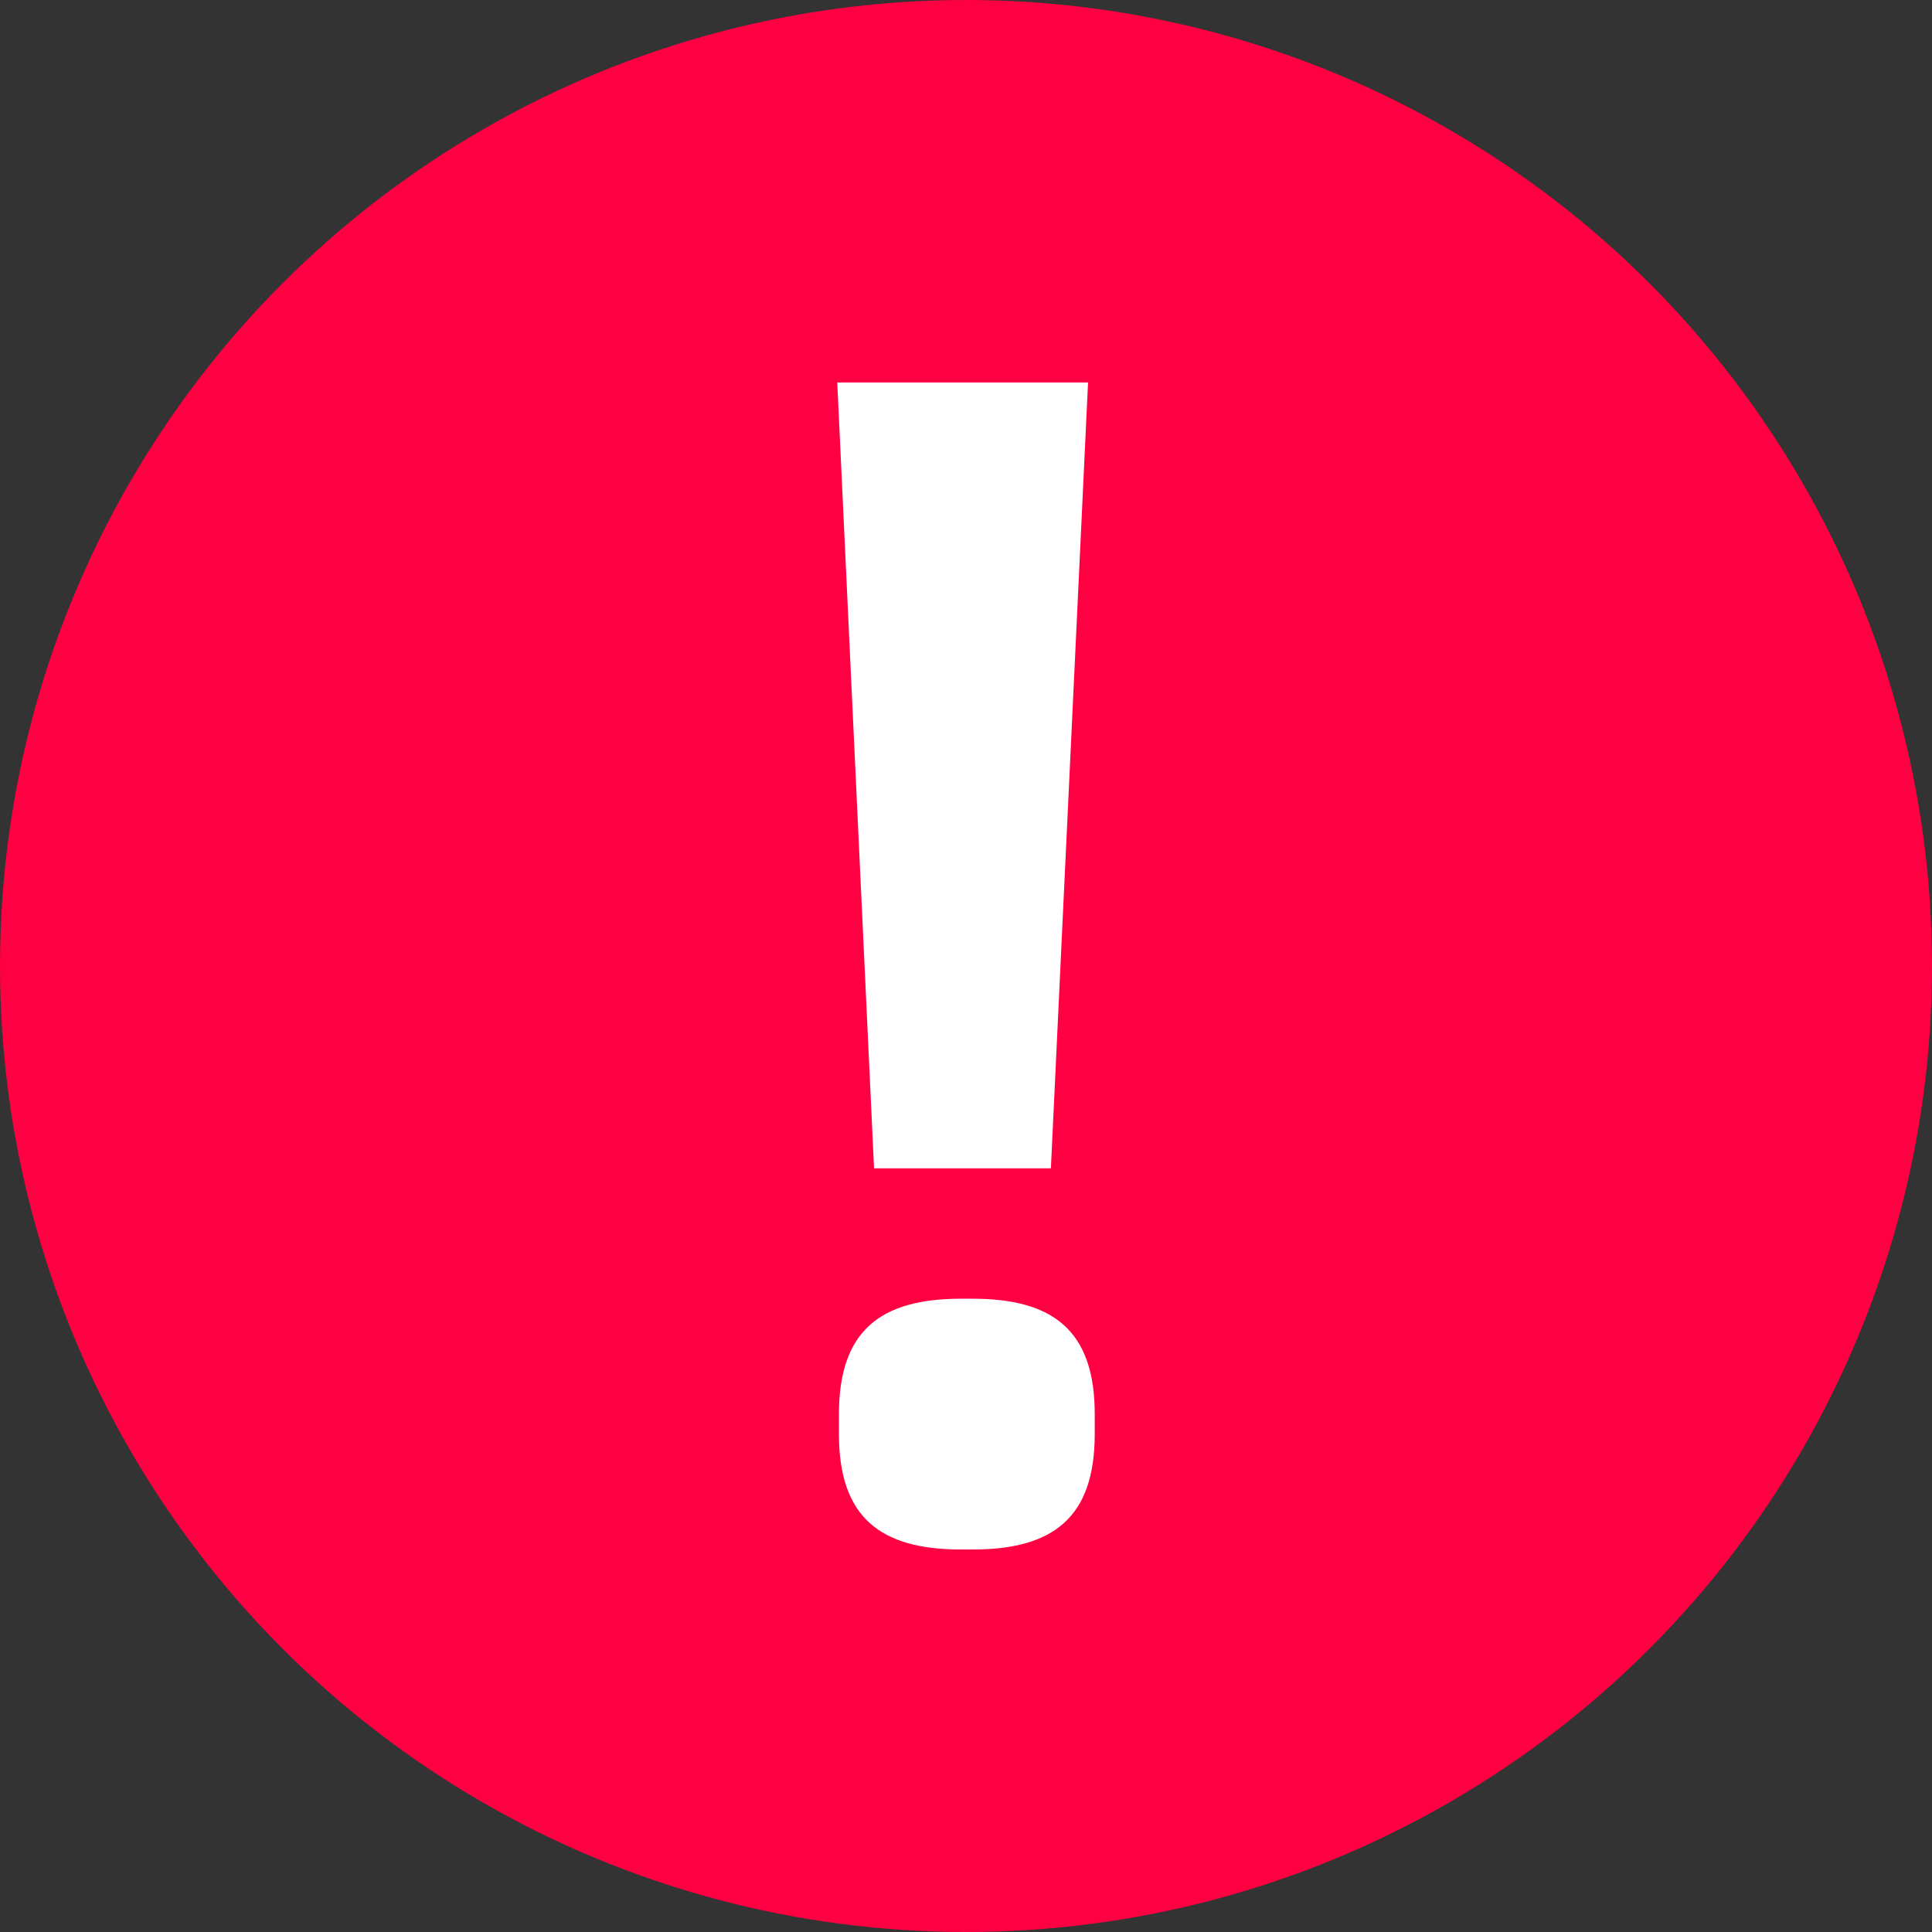 <svg xmlns="http://www.w3.org/2000/svg" viewBox="0 0 208 208" width="208" height="208"><rect x="0" y="0" width="208" height="208" fill="#333333" stroke="none"/><g data-name="Capa 2"><g data-name="Capa 1"><circle cx="104" cy="104" r="104" fill="#ff0042"/><path d="M90.14 41.18h27l-4 84.6H94.1zm.18 113.22v-2.16c0-9 4.5-12.42 13.14-12.42h1.26c8.64 0 13.14 3.42 13.14 12.42v2.16c0 9-4.5 12.42-13.14 12.42h-1.26c-8.64 0-13.14-3.42-13.14-12.42z" fill="#fff"/></g></g></svg>